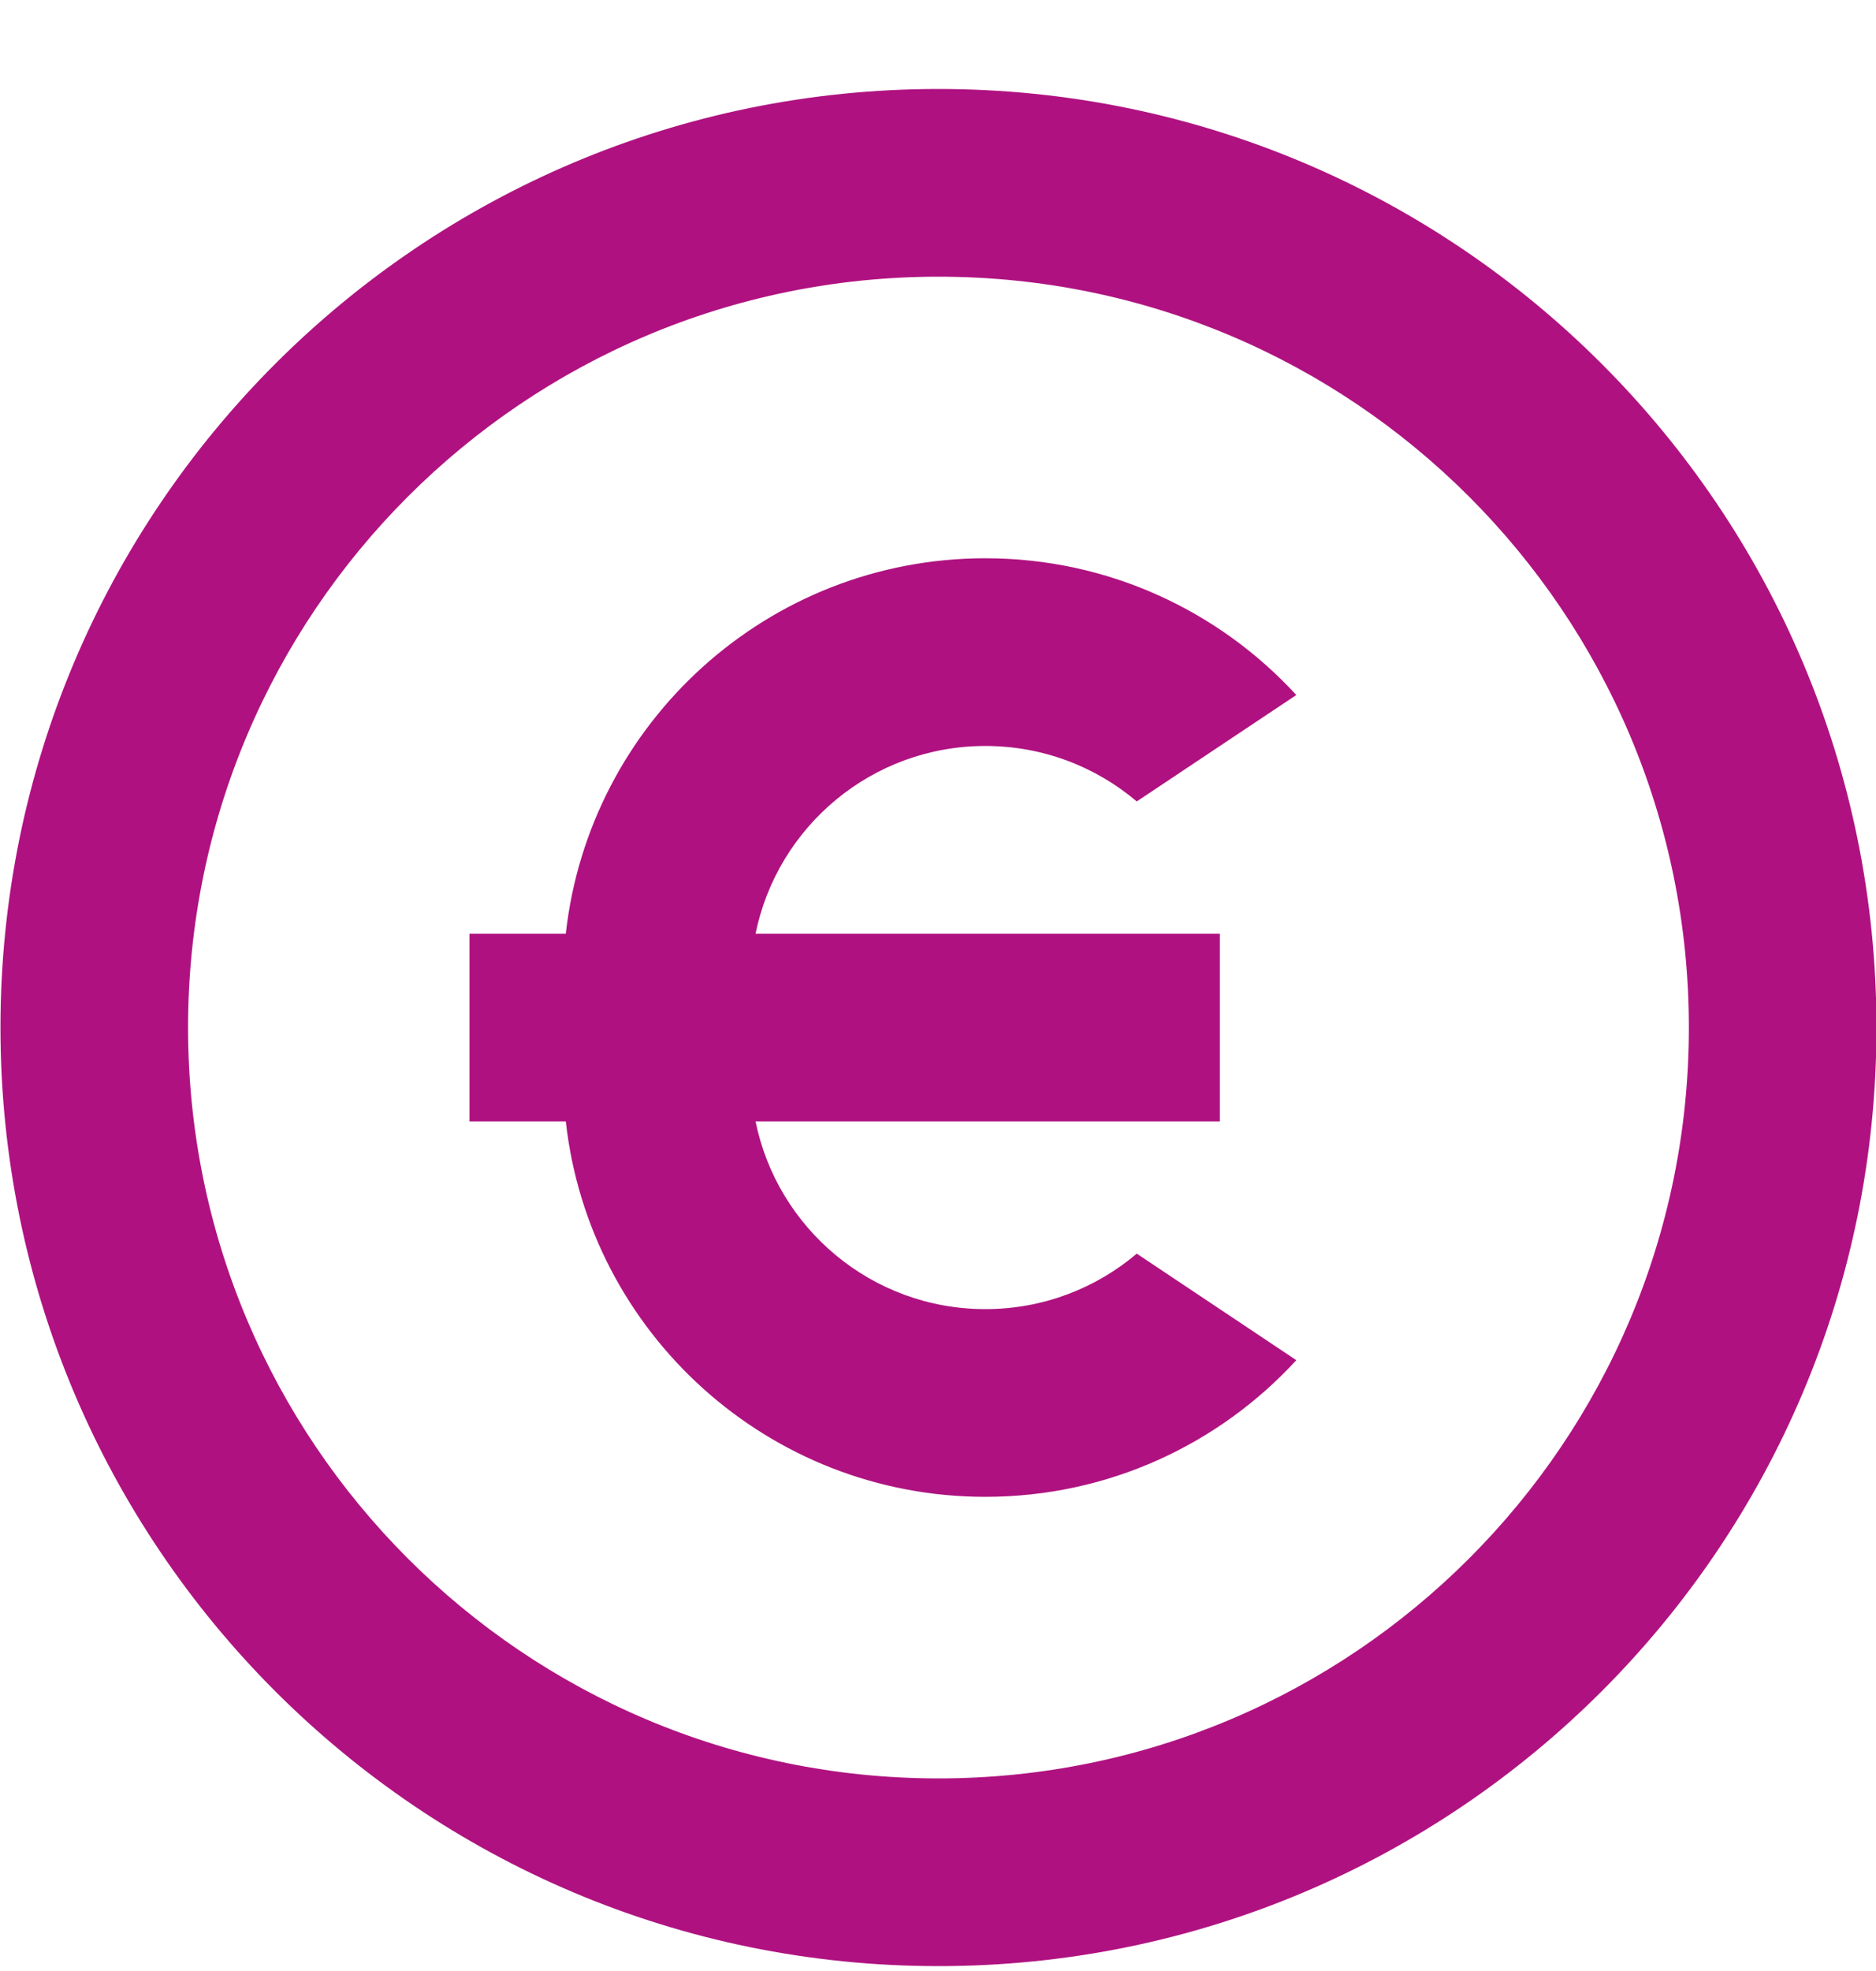 <svg xmlns="http://www.w3.org/2000/svg" width="20" height="21" viewBox="0 0 20 21" fill="none"><path d="M10.005 20.948C4.482 20.948 0.005 16.471 0.005 10.948C0.005 5.425 4.482 0.948 10.005 0.948C15.528 0.948 20.005 5.425 20.005 10.948C20.005 16.471 15.528 20.948 10.005 20.948ZM10.005 18.948C14.423 18.948 18.005 15.367 18.005 10.948C18.005 6.53 14.423 2.948 10.005 2.948C5.587 2.948 2.005 6.53 2.005 10.948C2.005 15.367 5.587 18.948 10.005 18.948ZM8.055 9.948H13.005V11.948H8.055C8.287 13.089 9.295 13.948 10.505 13.948C11.12 13.948 11.683 13.726 12.119 13.357L13.82 14.492C12.997 15.387 11.817 15.948 10.505 15.948C8.189 15.948 6.281 14.198 6.032 11.948H5.005V9.948H6.032C6.281 7.698 8.189 5.948 10.505 5.948C11.817 5.948 12.997 6.51 13.82 7.405L12.119 8.539C11.683 8.17 11.12 7.948 10.505 7.948C9.295 7.948 8.287 8.807 8.055 9.948Z" fill="#AF1280"></path></svg>